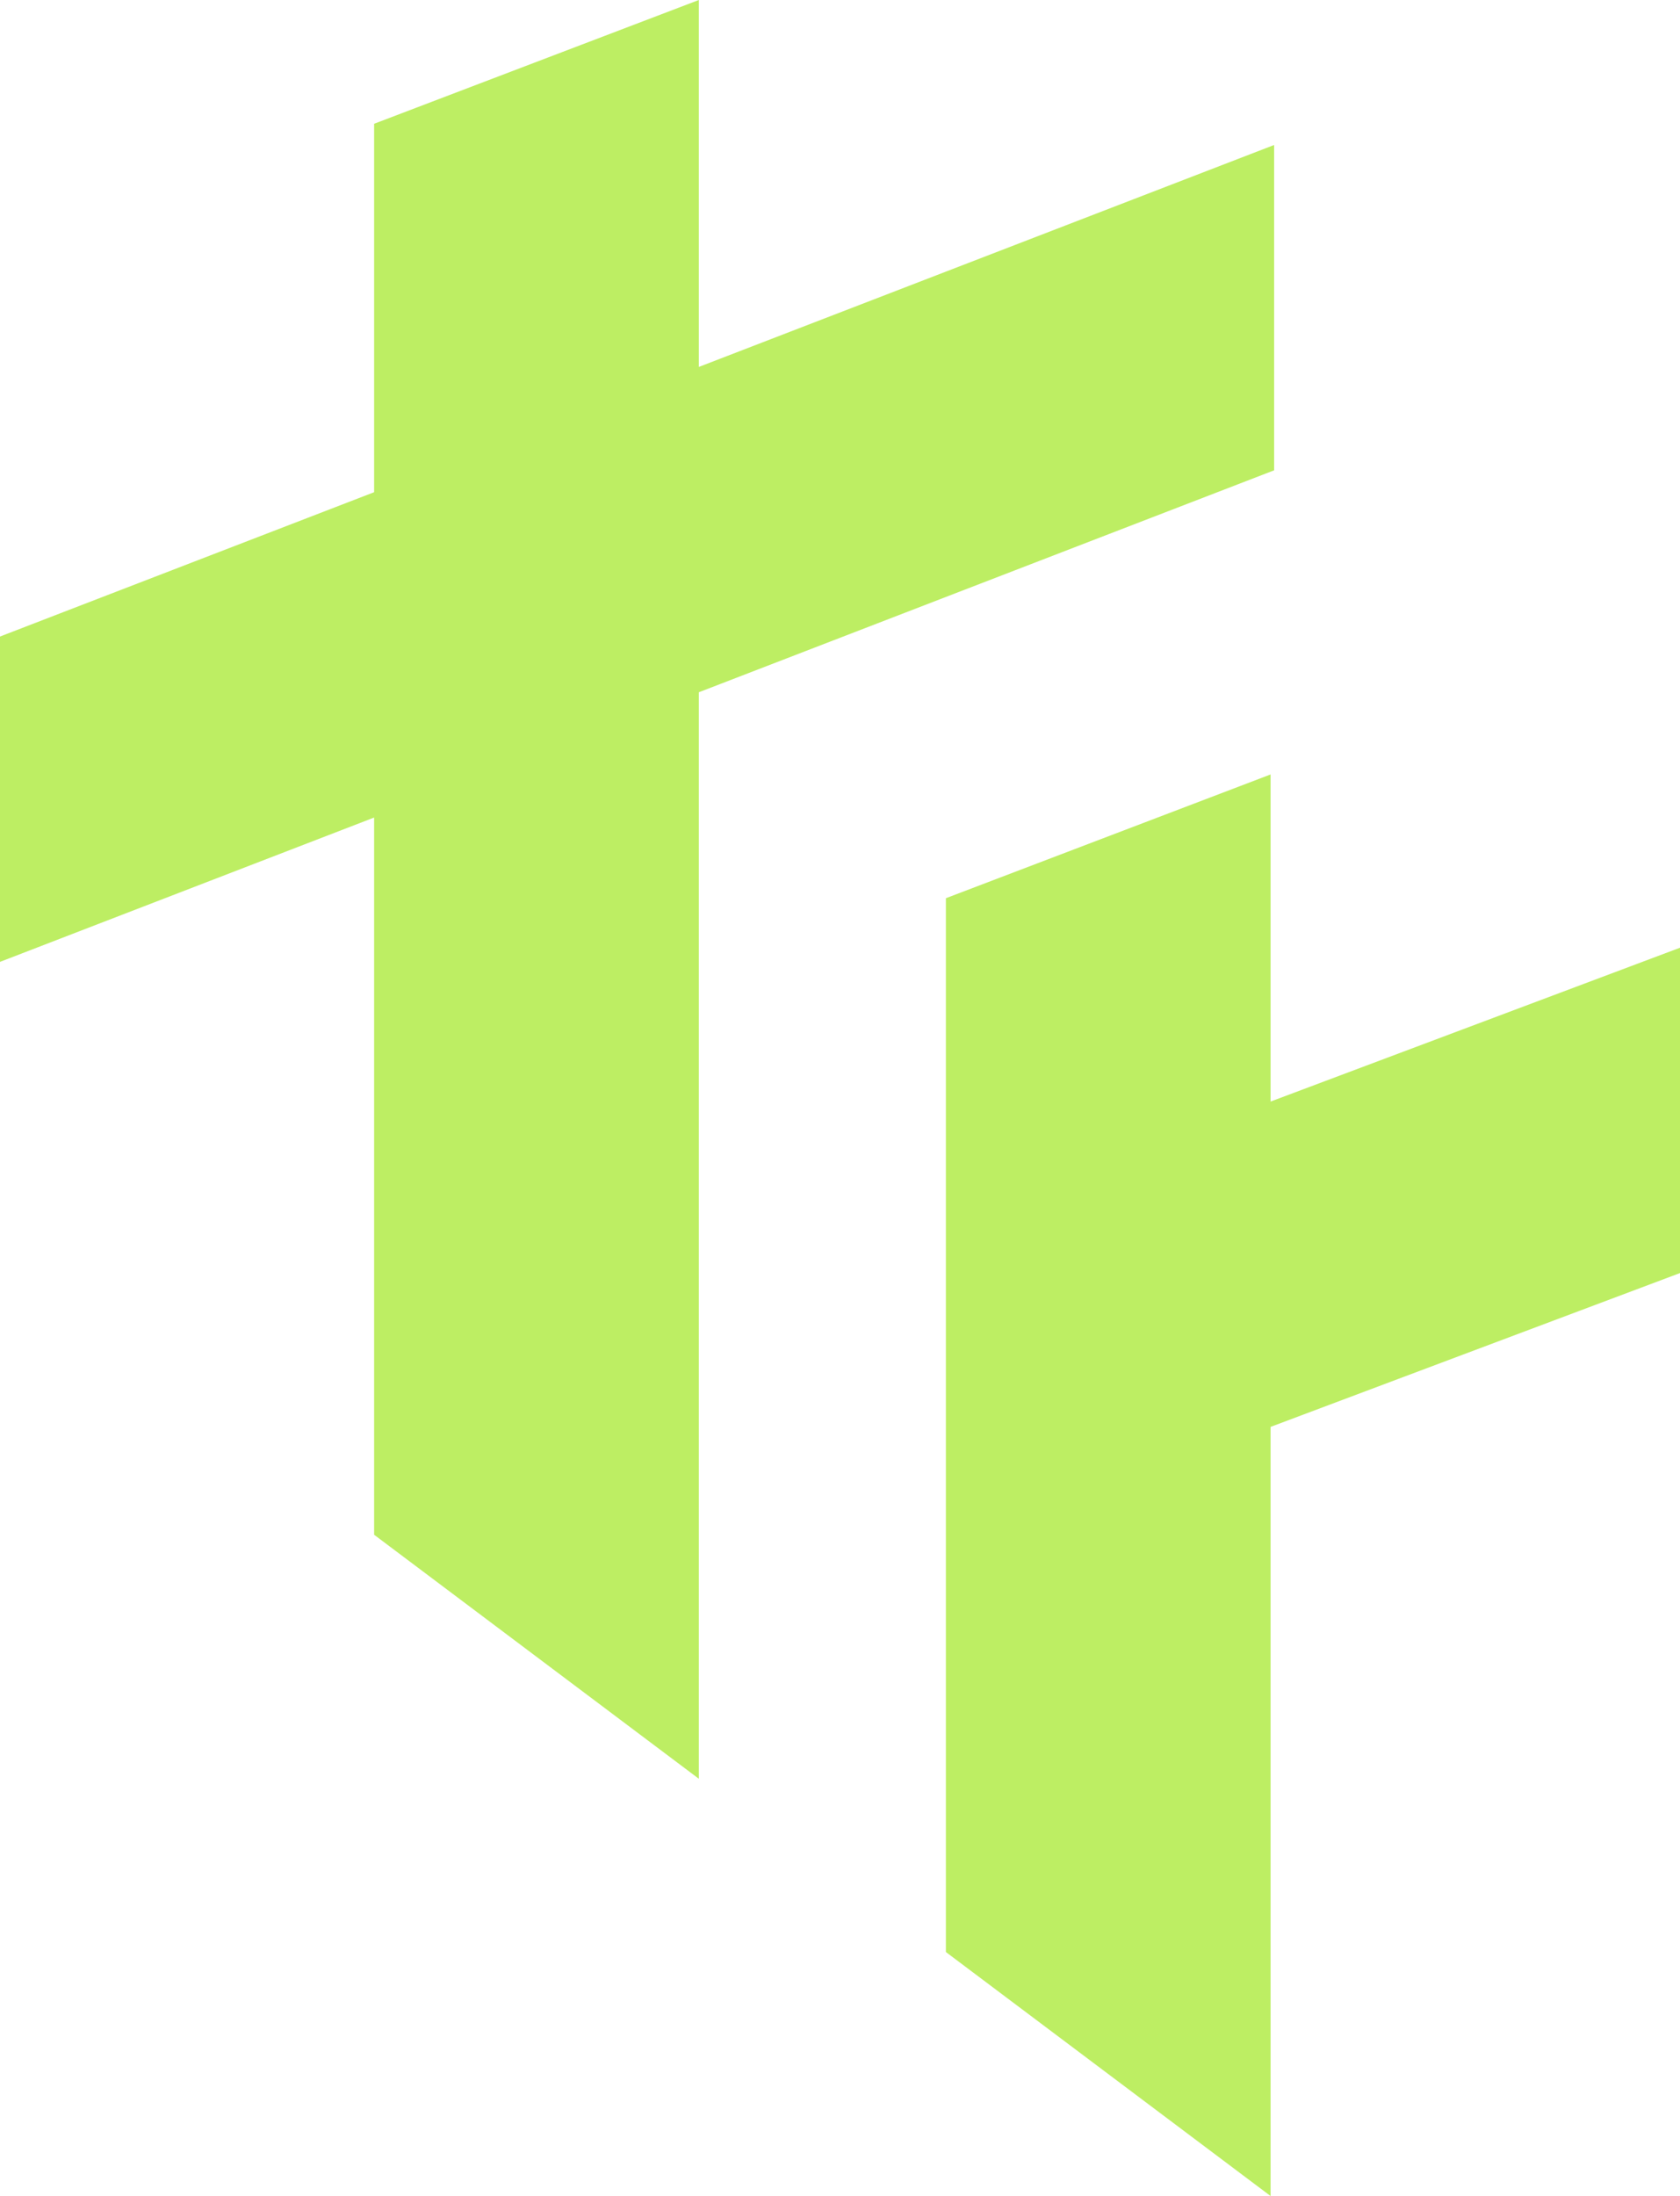 <svg width="440" height="575" viewBox="0 0 440 575" fill="none" xmlns="http://www.w3.org/2000/svg">
<path fill-rule="evenodd" clip-rule="evenodd" d="M97.983 32.407L183.025 0V59.259V85.185L183.025 96.076L333.697 37.963V123.148L183.025 181.261L183.025 380.556V465.741L97.983 401.852V316.667L97.983 214.061L0 251.852V166.667L97.984 128.875L97.983 117.593V32.407ZM332.773 202.778L247.731 235.185V320.37V425.926V511.111L332.773 575V489.815L332.773 373.611L440 333.333V248.148L332.773 288.426L332.773 287.963V235.185V202.778Z" fill="#BDEE63"/>
</svg>
